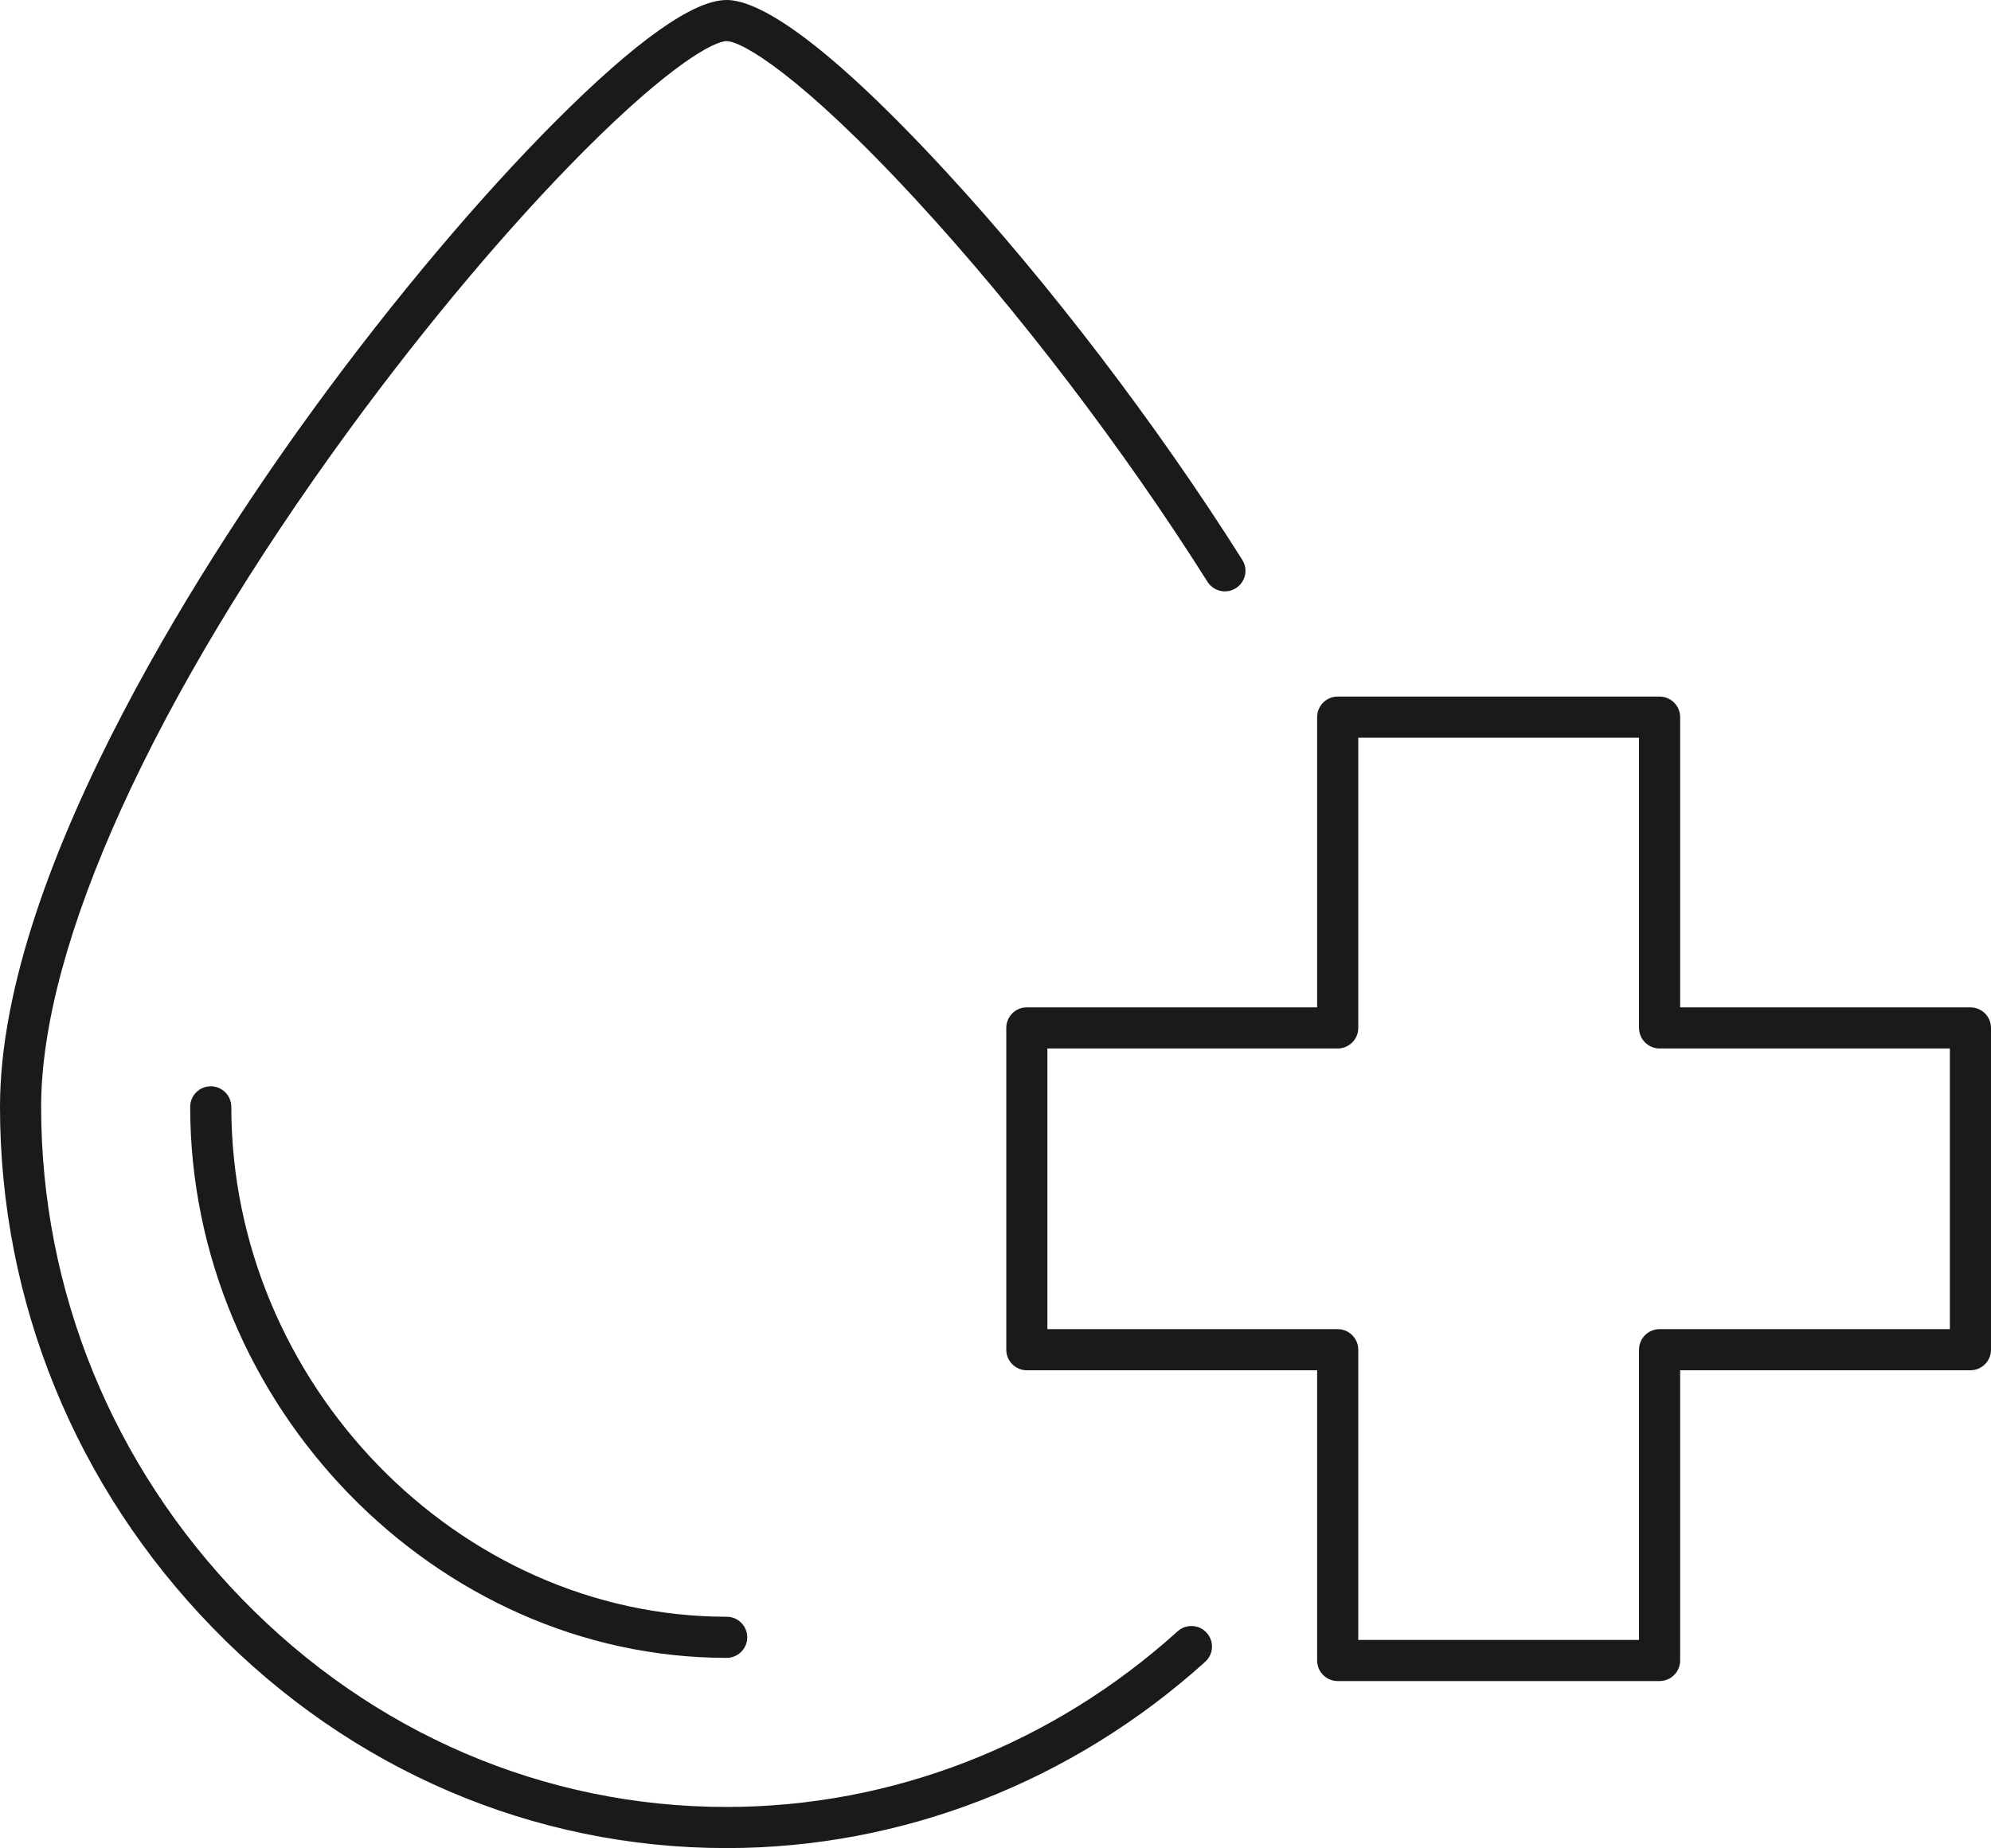 <svg viewBox="0 0 242.04 224.72" xmlns="http://www.w3.org/2000/svg" data-name="Layer 2" id="Layer_2">
  <defs>
    <style>
      .cls-1 {
        fill: #1a1a1a;
      }
    </style>
  </defs>
  <g data-name="‘ëîé_1" id="_ëîé_1">
    <g>
      <g>
        <path d="M88.33,224.72c-23.5,0-45.69-9.51-62.48-26.79C9.18,180.78,0,158.29,0,134.59c0-29.52,26.88-69.49,38.44-85.3,9.51-13.01,19.86-25.29,29.13-34.58C77.32,4.95,84.3,0,88.33,0c3.39,0,10.79,3.64,26.79,21,12.49,13.55,25.57,30.7,35.9,47.07.74,1.17.39,2.71-.78,3.45-1.17.74-2.71.39-3.45-.78-10.17-16.12-23.05-33.02-35.35-46.35-14.14-15.34-21.3-19.39-23.11-19.39-1.49,0-6.78,2.79-17.22,13.24-9.1,9.12-19.27,21.19-28.64,34C18.66,84.82,5,114.84,5,134.59c0,22.39,8.68,43.64,24.43,59.85,15.84,16.3,36.76,25.28,58.9,25.28,20.11,0,39.58-7.58,54.83-21.36,1.03-.92,2.61-.84,3.53.18.93,1.02.85,2.61-.18,3.53-16.17,14.6-36.83,22.65-58.18,22.65Z" class="cls-1"></path>
        <path d="M88.34,201.59c-35.35,0-65.22-30.68-65.22-67,0-1.38,1.12-2.5,2.5-2.5s2.5,1.12,2.5,2.5c0,33.61,27.58,62,60.22,62,1.38,0,2.5,1.12,2.5,2.5s-1.12,2.5-2.5,2.5Z" class="cls-1"></path>
      </g>
      <path d="M201.75,204.41h-39.13c-1.38,0-2.5-1.12-2.5-2.5v-35.29h-35.29c-1.38,0-2.5-1.12-2.5-2.5v-39.13c0-1.38,1.12-2.5,2.5-2.5h35.29v-35.29c0-1.38,1.12-2.5,2.5-2.5h39.13c1.38,0,2.5,1.12,2.5,2.5v35.29h35.29c1.38,0,2.5,1.12,2.5,2.5v39.13c0,1.38-1.12,2.5-2.5,2.5h-35.29v35.29c0,1.38-1.12,2.5-2.5,2.5ZM165.12,199.41h34.13v-35.29c0-1.38,1.12-2.5,2.5-2.5h35.29v-34.13h-35.29c-1.38,0-2.5-1.12-2.5-2.5v-35.29h-34.13v35.29c0,1.38-1.12,2.5-2.5,2.5h-35.29v34.13h35.29c1.38,0,2.5,1.12,2.5,2.5v35.29Z" class="cls-1"></path>
    </g>
  </g>
</svg>